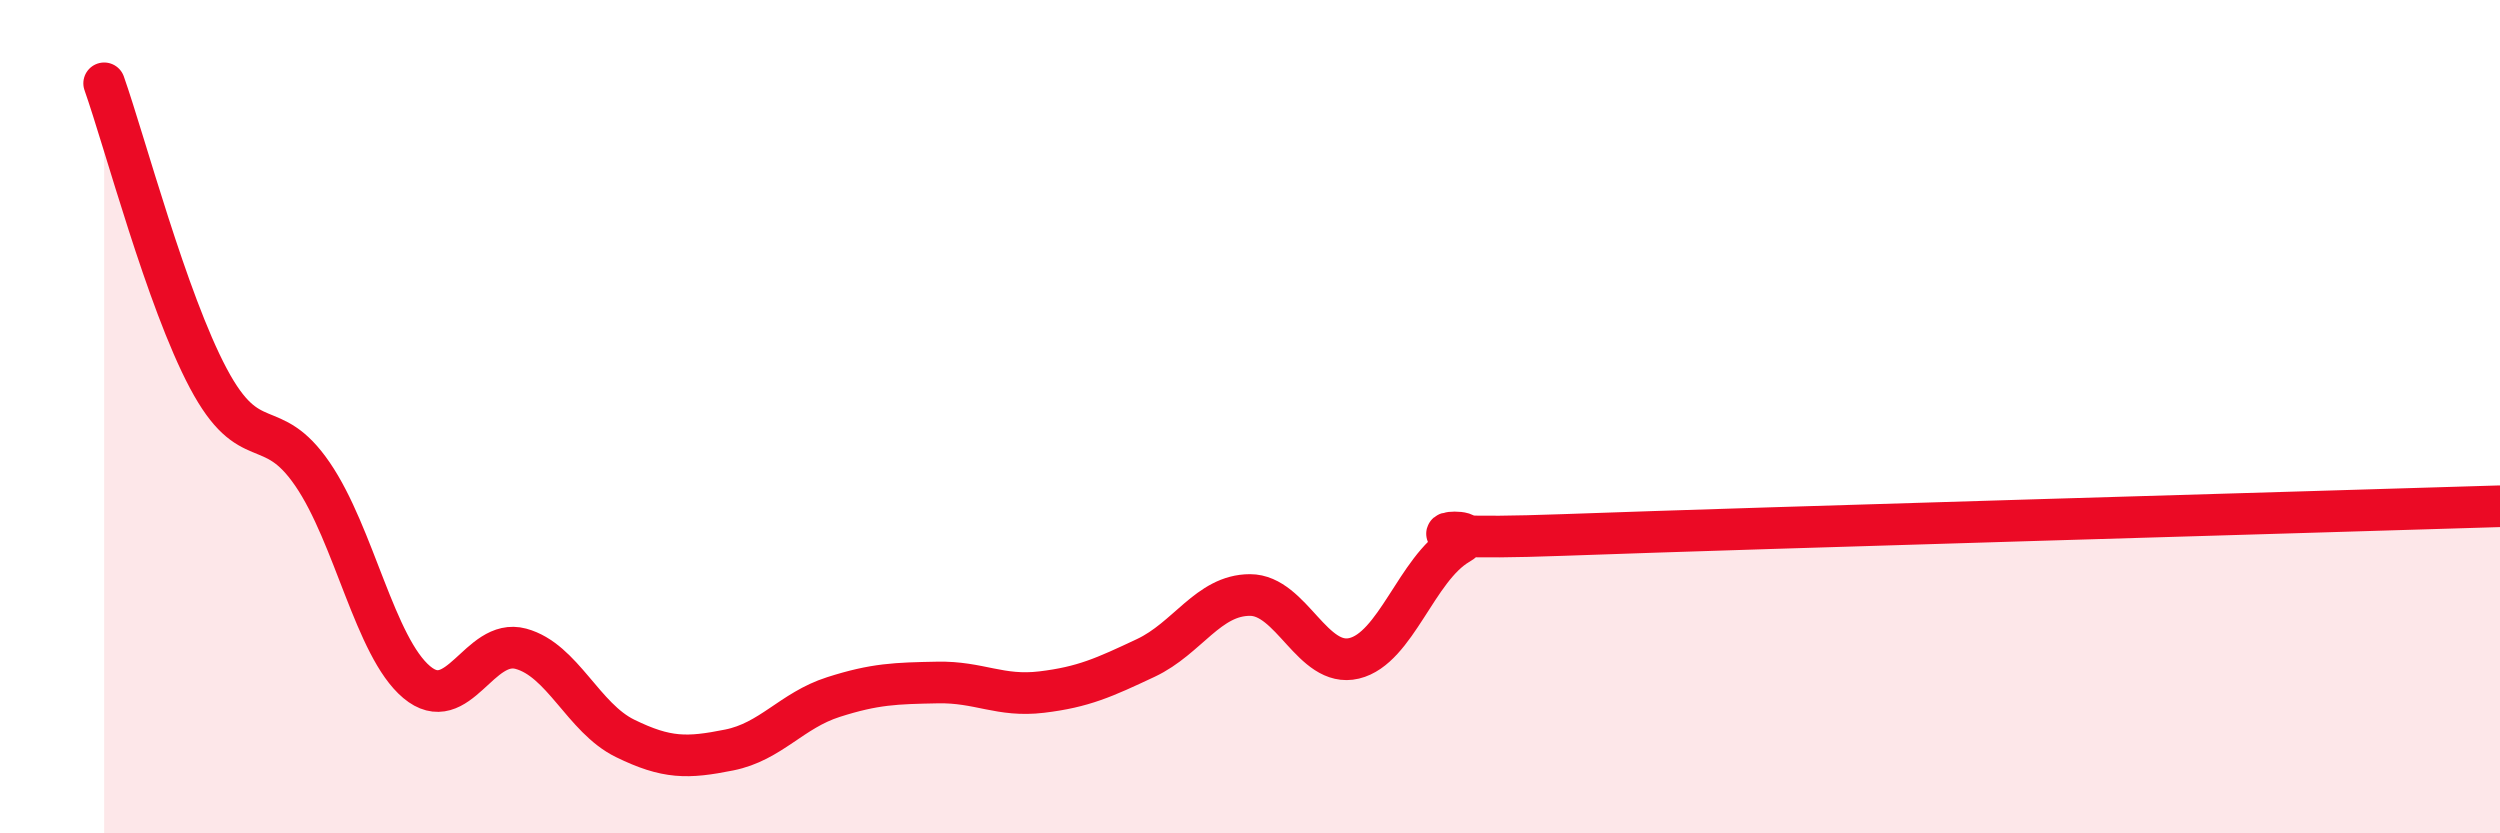 
    <svg width="60" height="20" viewBox="0 0 60 20" xmlns="http://www.w3.org/2000/svg">
      <path
        d="M 2.5,2 C 3,3.42 4,7.2 5,9.08 C 6,10.96 6.5,9.92 7.5,11.38 C 8.5,12.84 9,15.53 10,16.37 C 11,17.21 11.5,15.3 12.5,15.57 C 13.5,15.84 14,17.23 15,17.72 C 16,18.21 16.5,18.2 17.5,18 C 18.5,17.8 19,17.05 20,16.73 C 21,16.41 21.5,16.4 22.5,16.38 C 23.5,16.36 24,16.73 25,16.61 C 26,16.49 26.5,16.26 27.5,15.79 C 28.5,15.32 29,14.28 30,14.28 C 31,14.28 31.5,16.04 32.5,15.8 C 33.5,15.56 34,13.65 35,13.06 C 36,12.47 32.5,13.02 37.5,12.84 C 42.5,12.66 55.5,12.29 60,12.15L60 20L2.5 20Z"
        fill="#EB0A25"
        opacity="0.1"
        stroke-linecap="round"
        stroke-linejoin="round"
      />
      <path
        d="M 2.5,2 C 3,3.42 4,7.2 5,9.08 C 6,10.96 6.5,9.92 7.5,11.38 C 8.5,12.84 9,15.53 10,16.37 C 11,17.21 11.5,15.3 12.5,15.57 C 13.5,15.84 14,17.23 15,17.72 C 16,18.21 16.5,18.2 17.5,18 C 18.5,17.8 19,17.05 20,16.73 C 21,16.41 21.5,16.4 22.5,16.38 C 23.5,16.36 24,16.73 25,16.61 C 26,16.49 26.5,16.26 27.5,15.79 C 28.5,15.32 29,14.28 30,14.28 C 31,14.28 31.5,16.04 32.5,15.8 C 33.5,15.56 34,13.65 35,13.06 C 36,12.47 32.5,13.02 37.5,12.84 C 42.5,12.66 55.5,12.29 60,12.15"
        stroke="#EB0A25"
        stroke-width="1"
        fill="none"
        stroke-linecap="round"
        stroke-linejoin="round"
      />
    </svg>
  